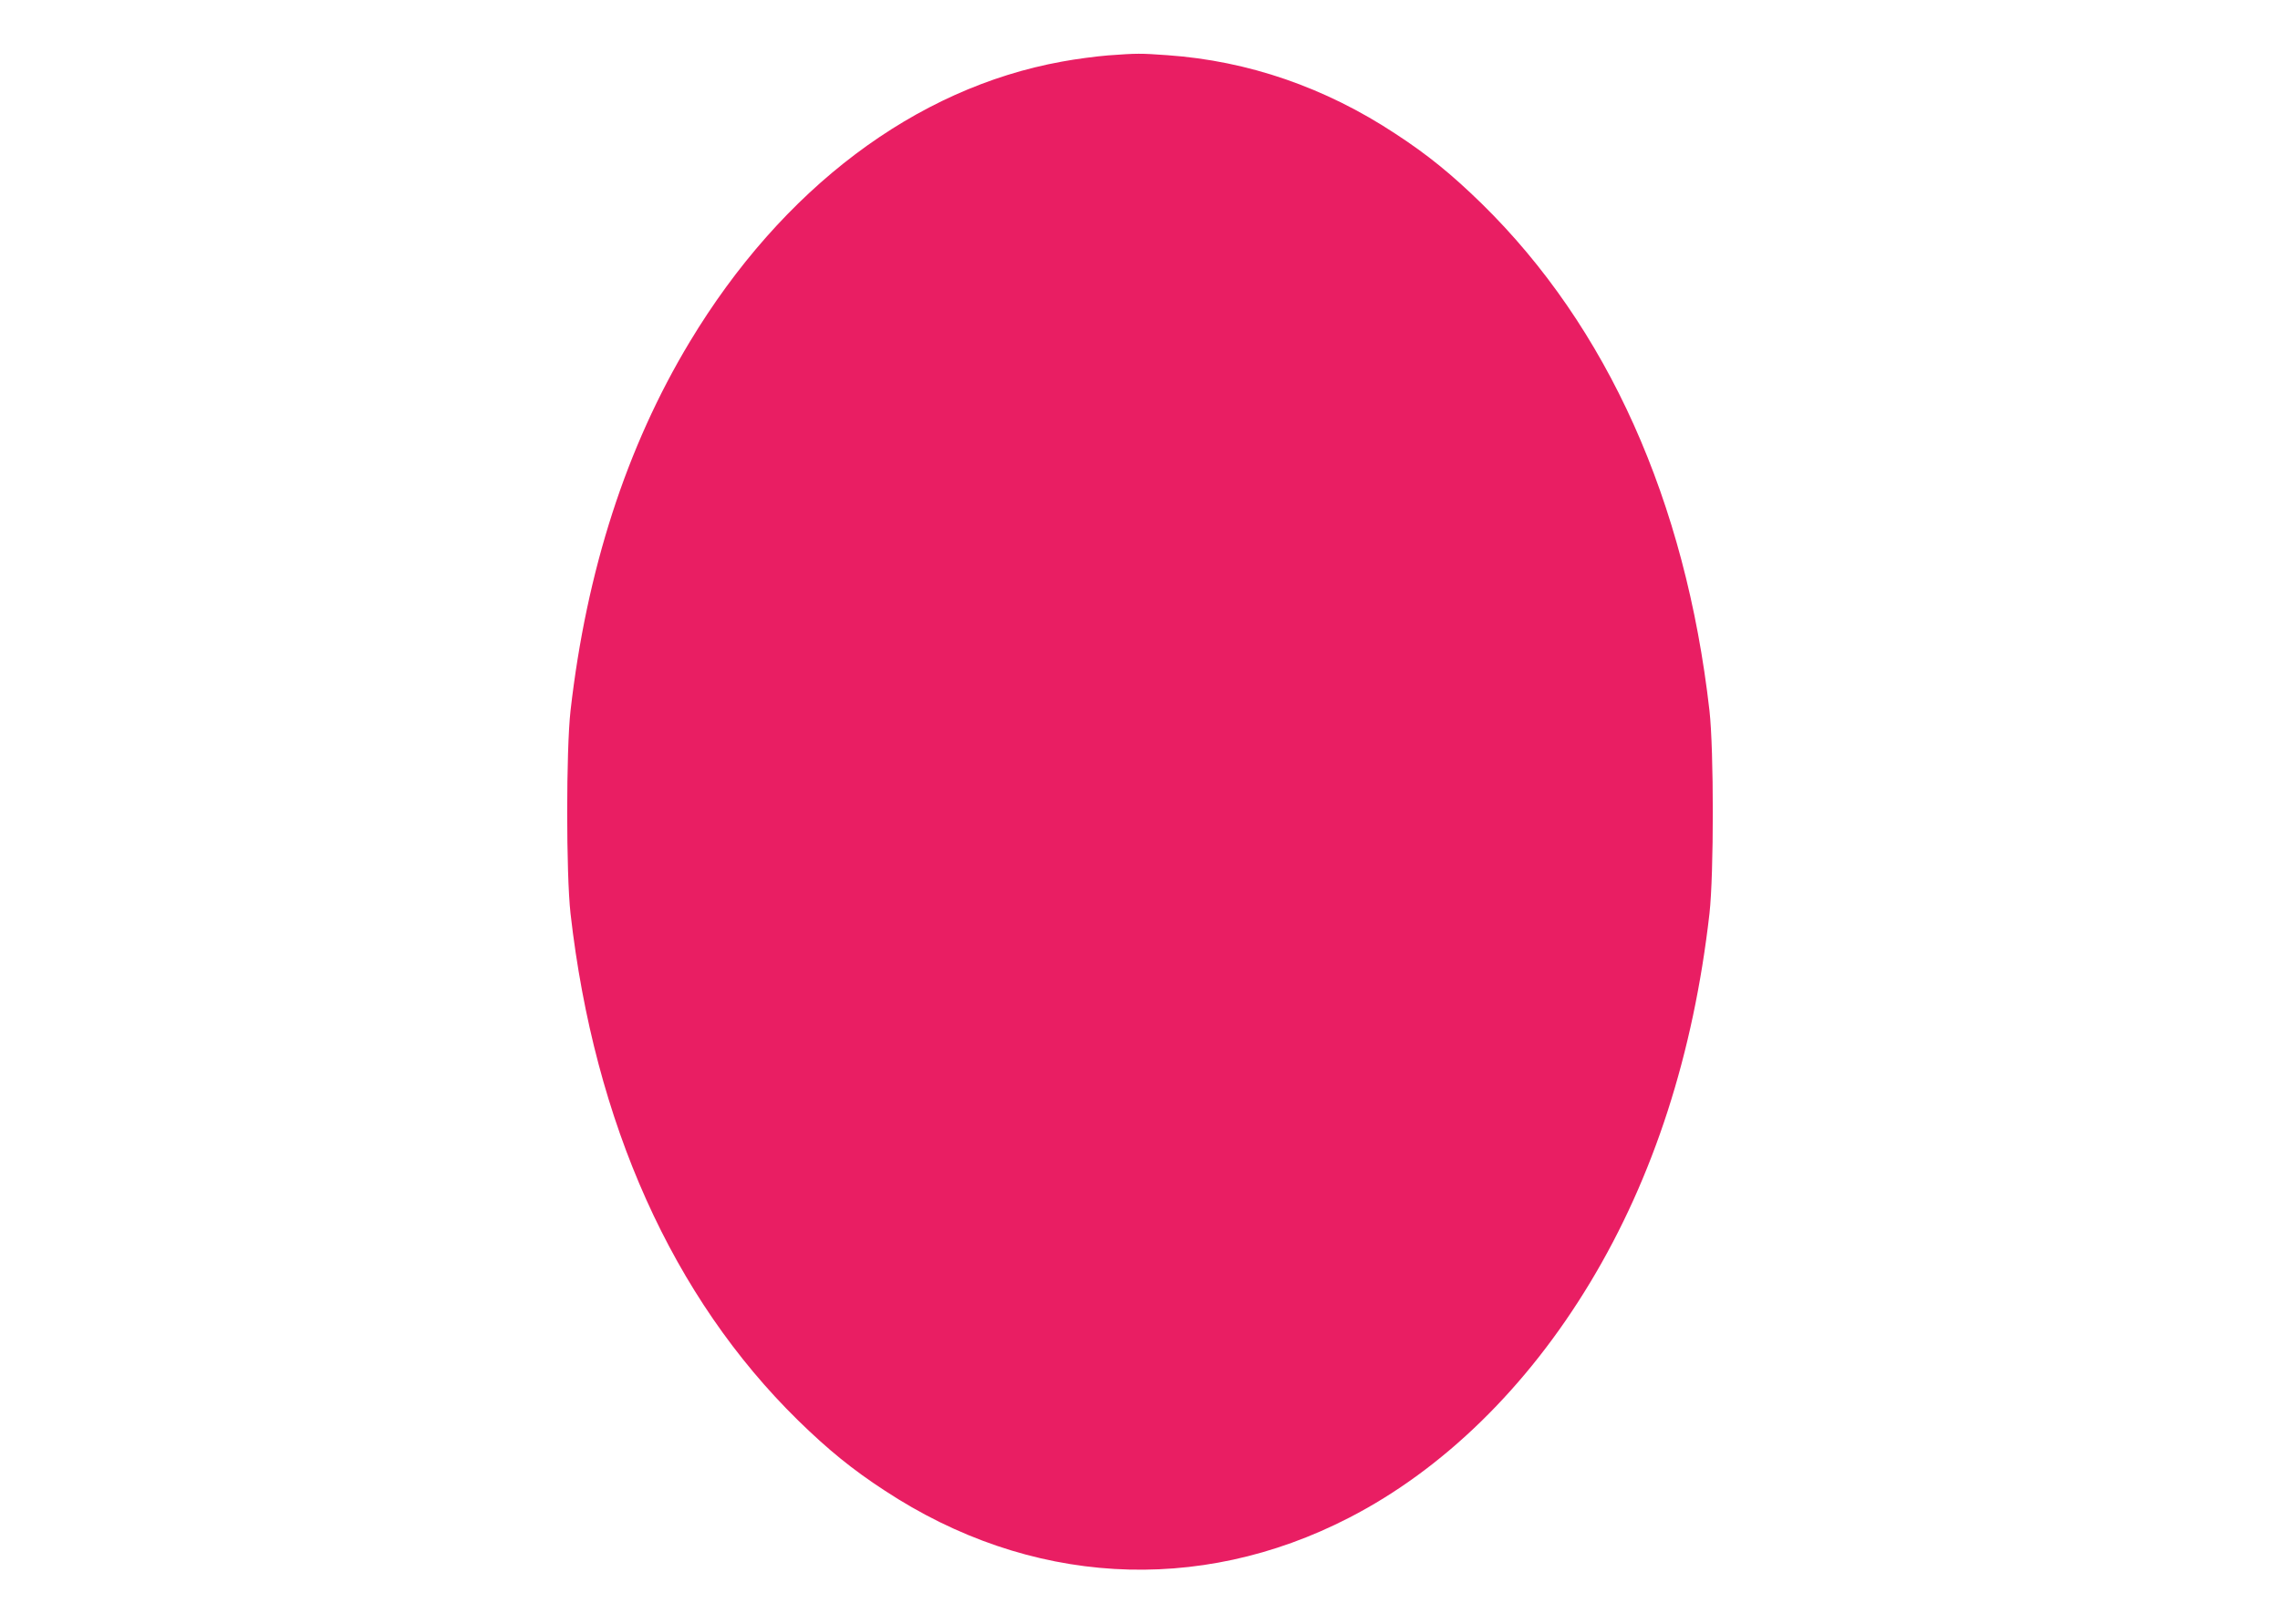 <?xml version="1.0" standalone="no"?>
<!DOCTYPE svg PUBLIC "-//W3C//DTD SVG 20010904//EN"
 "http://www.w3.org/TR/2001/REC-SVG-20010904/DTD/svg10.dtd">
<svg version="1.0" xmlns="http://www.w3.org/2000/svg"
 width="1280pt" height="912pt" viewBox="0 0 1280 912"
 preserveAspectRatio="xMidYMid meet">
<g transform="translate(0,912) scale(0.1,-0.1)"
fill="#e91e63" stroke="none">
<path d="M6221 8809 c-63 -5 -180 -20 -260 -35 -823 -149 -1570 -712 -2089
-1574 -356 -591 -579 -1282 -669 -2070 -25 -223 -25 -917 0 -1140 134 -1177
573 -2155 1278 -2846 169 -165 304 -275 485 -393 811 -534 1760 -590 2608
-153 527 271 999 732 1354 1322 356 591 579 1282 669 2070 25 223 25 917 0
1140 -134 1177 -573 2155 -1278 2846 -169 165 -304 275 -485 393 -394 260
-826 409 -1279 441 -154 11 -169 11 -334 -1z"/>
</g>
</svg>
